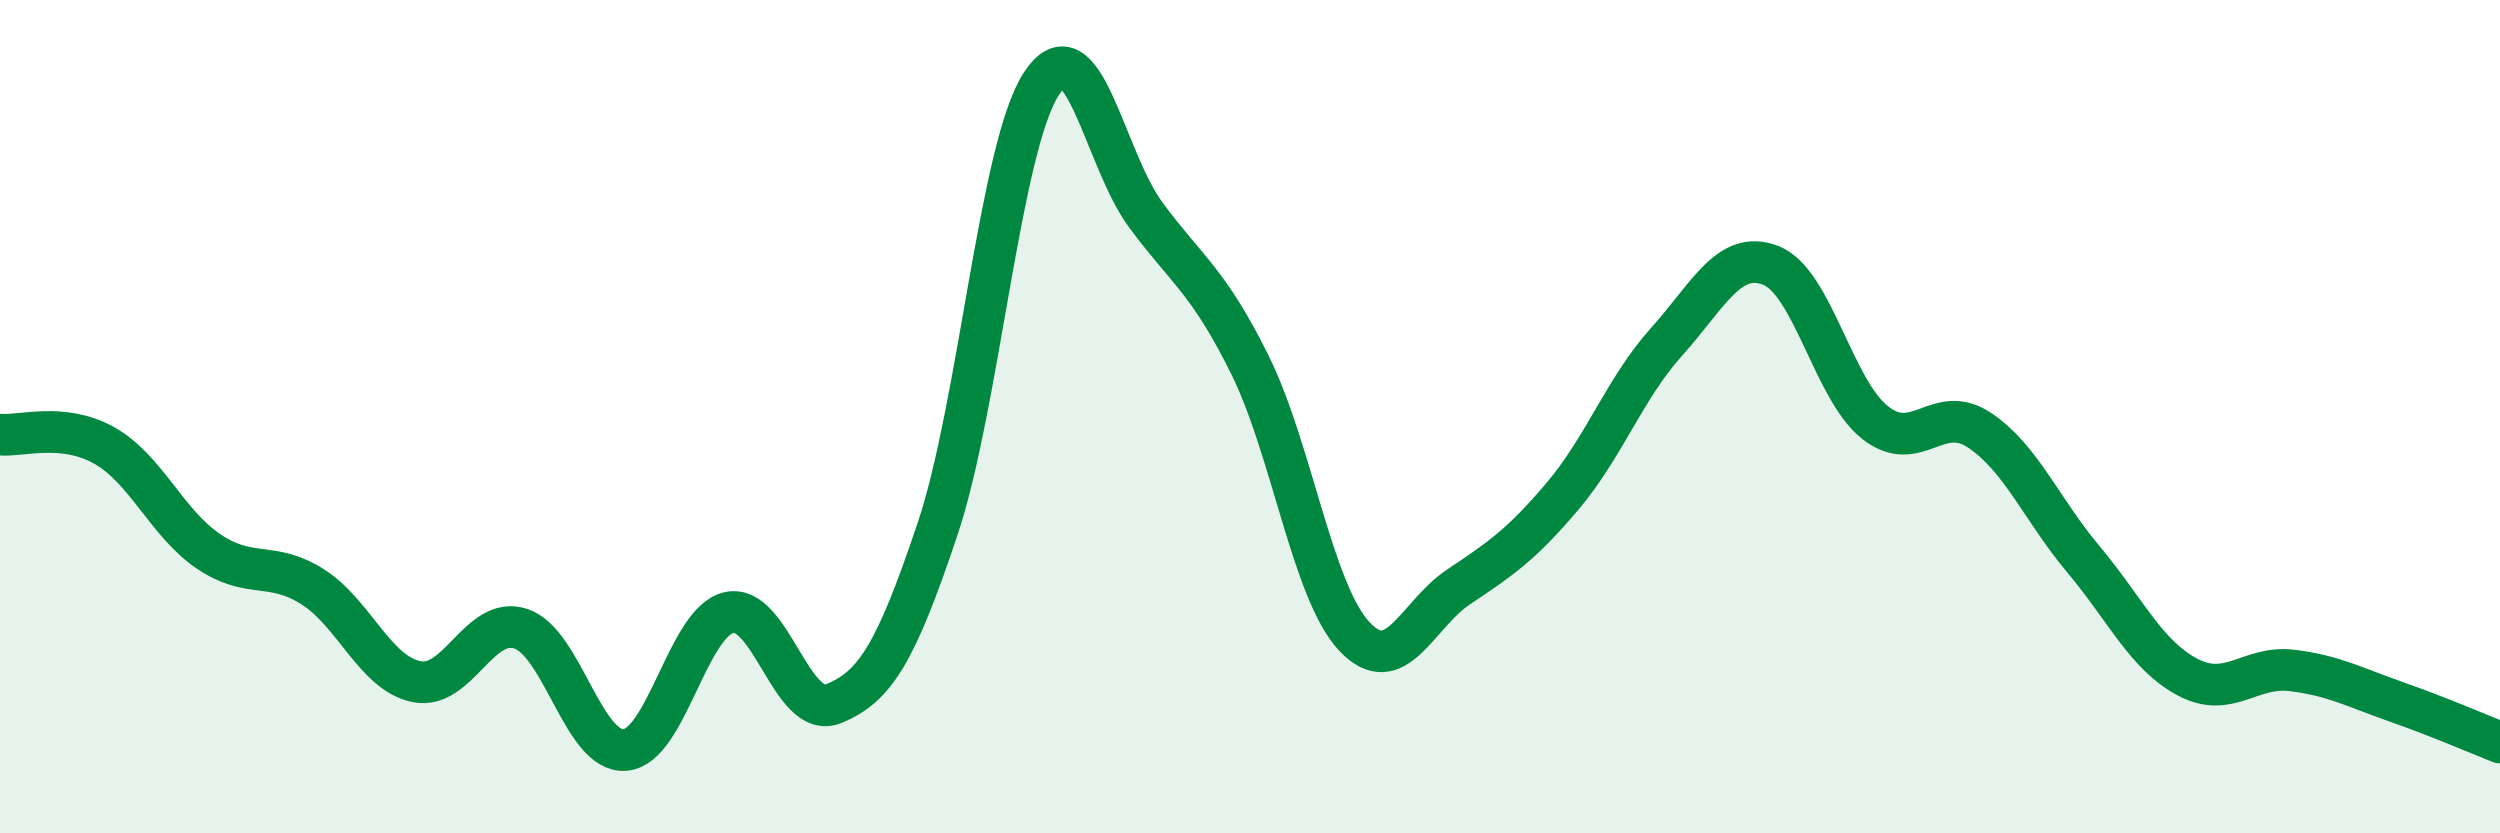 
    <svg width="60" height="20" viewBox="0 0 60 20" xmlns="http://www.w3.org/2000/svg">
      <path
        d="M 0,10.43 C 0.5,10.48 1.5,10.13 2.5,10.69 C 3.5,11.25 4,12.55 5,13.23 C 6,13.91 6.5,13.45 7.5,14.08 C 8.5,14.71 9,16.16 10,16.36 C 11,16.56 11.5,14.76 12.5,15.09 C 13.5,15.42 14,18.08 15,18 C 16,17.92 16.5,14.92 17.5,14.7 C 18.5,14.48 19,17.29 20,16.89 C 21,16.49 21.5,15.68 22.5,12.7 C 23.5,9.72 24,3.51 25,2 C 26,0.49 26.5,3.81 27.5,5.16 C 28.5,6.51 29,6.74 30,8.76 C 31,10.78 31.5,14.2 32.5,15.27 C 33.5,16.34 34,14.76 35,14.09 C 36,13.42 36.5,13.09 37.5,11.91 C 38.5,10.73 39,9.31 40,8.2 C 41,7.09 41.5,5.98 42.5,6.37 C 43.5,6.76 44,9.35 45,10.14 C 46,10.93 46.5,9.66 47.5,10.32 C 48.5,10.98 49,12.23 50,13.42 C 51,14.61 51.5,15.72 52.5,16.25 C 53.5,16.78 54,15.97 55,16.09 C 56,16.21 56.5,16.49 57.5,16.84 C 58.5,17.19 59.5,17.62 60,17.82L60 20L0 20Z"
        fill="#008740"
        opacity="0.1"
        stroke-linecap="round"
        stroke-linejoin="round"
      />
      <path
        d="M 0,10.43 C 0.5,10.48 1.5,10.13 2.5,10.69 C 3.5,11.25 4,12.55 5,13.23 C 6,13.91 6.5,13.45 7.5,14.08 C 8.5,14.71 9,16.16 10,16.36 C 11,16.56 11.5,14.76 12.5,15.09 C 13.5,15.42 14,18.08 15,18 C 16,17.92 16.5,14.92 17.5,14.7 C 18.5,14.48 19,17.29 20,16.89 C 21,16.49 21.5,15.68 22.5,12.7 C 23.5,9.72 24,3.51 25,2 C 26,0.49 26.5,3.81 27.5,5.16 C 28.5,6.51 29,6.74 30,8.76 C 31,10.78 31.5,14.2 32.5,15.27 C 33.5,16.34 34,14.76 35,14.09 C 36,13.42 36.5,13.09 37.5,11.91 C 38.5,10.73 39,9.31 40,8.2 C 41,7.09 41.5,5.98 42.5,6.37 C 43.5,6.76 44,9.35 45,10.14 C 46,10.93 46.5,9.66 47.5,10.32 C 48.5,10.98 49,12.23 50,13.42 C 51,14.61 51.5,15.72 52.5,16.25 C 53.5,16.78 54,15.97 55,16.09 C 56,16.21 56.5,16.49 57.5,16.84 C 58.5,17.19 59.5,17.62 60,17.82"
        stroke="#008740"
        stroke-width="1"
        fill="none"
        stroke-linecap="round"
        stroke-linejoin="round"
      />
    </svg>
  